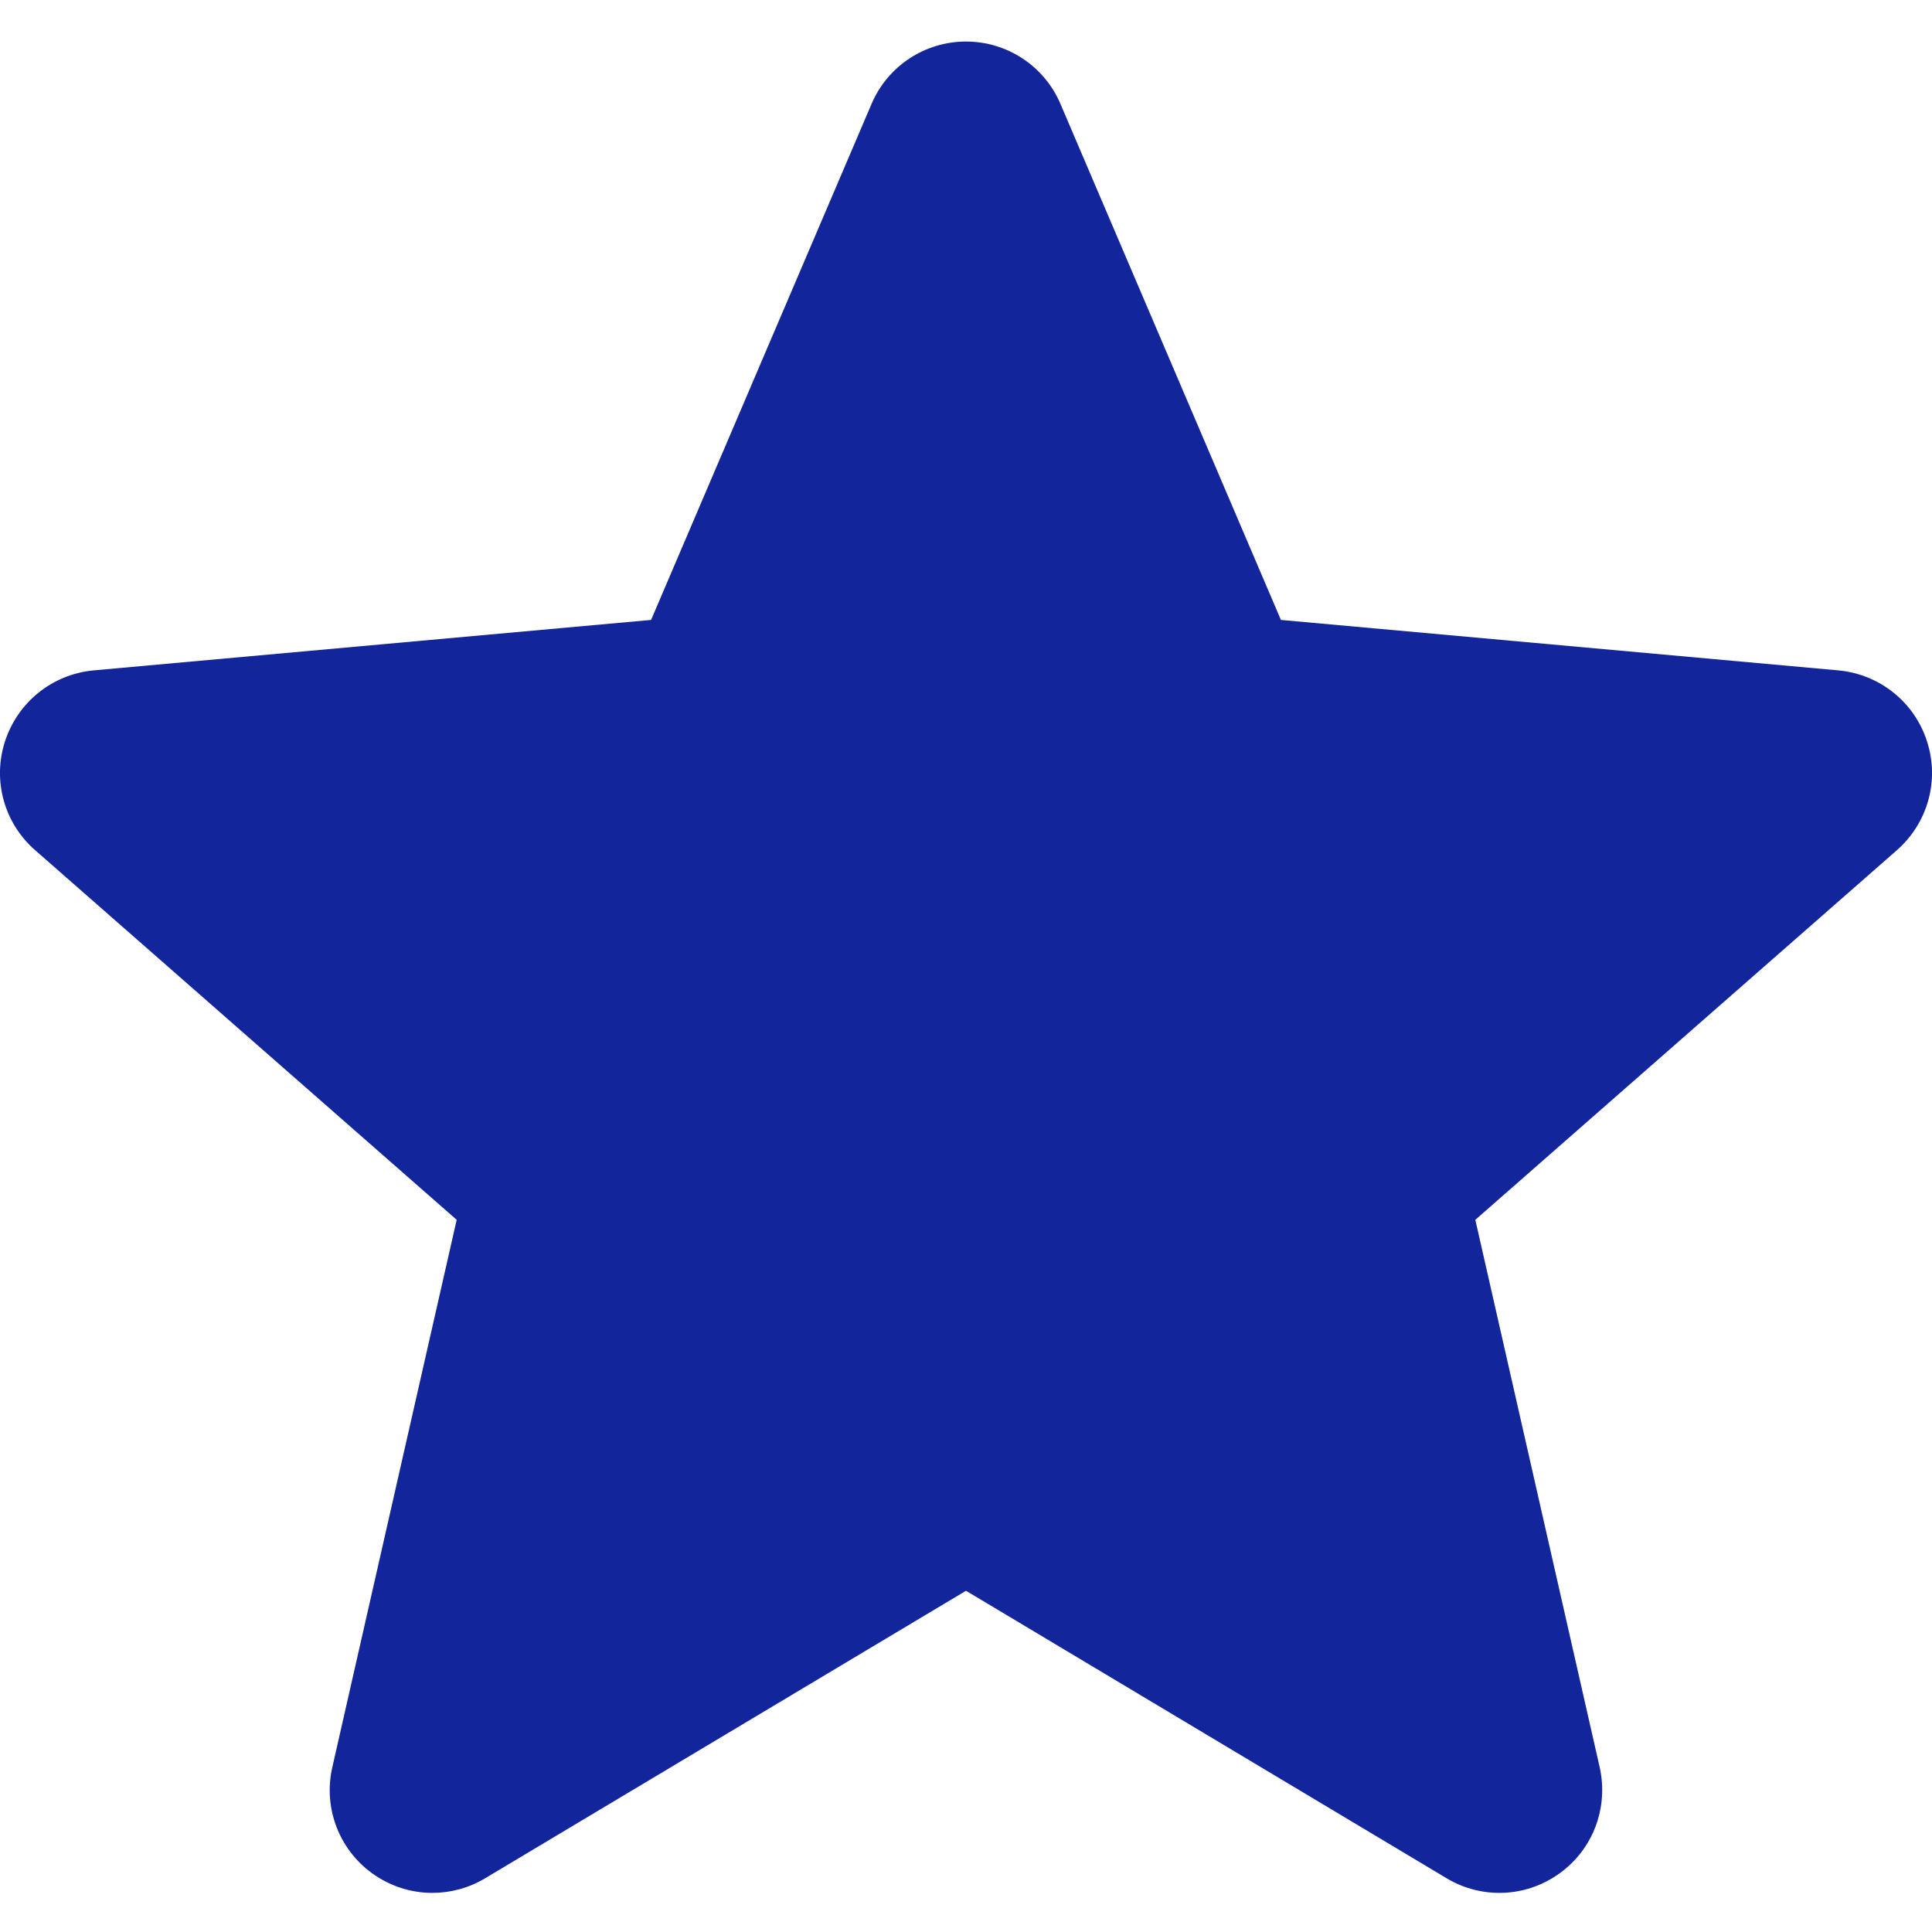 <svg width="8" height="8" viewBox="0 0 8 8" fill="none" xmlns="http://www.w3.org/2000/svg">
<path d="M7.979 3.069C7.927 2.907 7.783 2.792 7.613 2.776L5.304 2.567L4.391 0.43C4.324 0.273 4.17 0.172 4 0.172C3.83 0.172 3.676 0.273 3.609 0.43L2.696 2.567L0.387 2.776C0.217 2.792 0.074 2.907 0.021 3.069C-0.032 3.231 0.017 3.408 0.145 3.52L1.891 5.051L1.376 7.318C1.338 7.485 1.403 7.657 1.541 7.757C1.616 7.811 1.703 7.838 1.79 7.838C1.866 7.838 1.941 7.818 2.008 7.778L4 6.587L5.991 7.778C6.137 7.865 6.32 7.857 6.458 7.757C6.597 7.657 6.661 7.485 6.624 7.318L6.109 5.051L7.854 3.521C7.983 3.408 8.032 3.231 7.979 3.069Z" fill="#12259B"/>
</svg>
